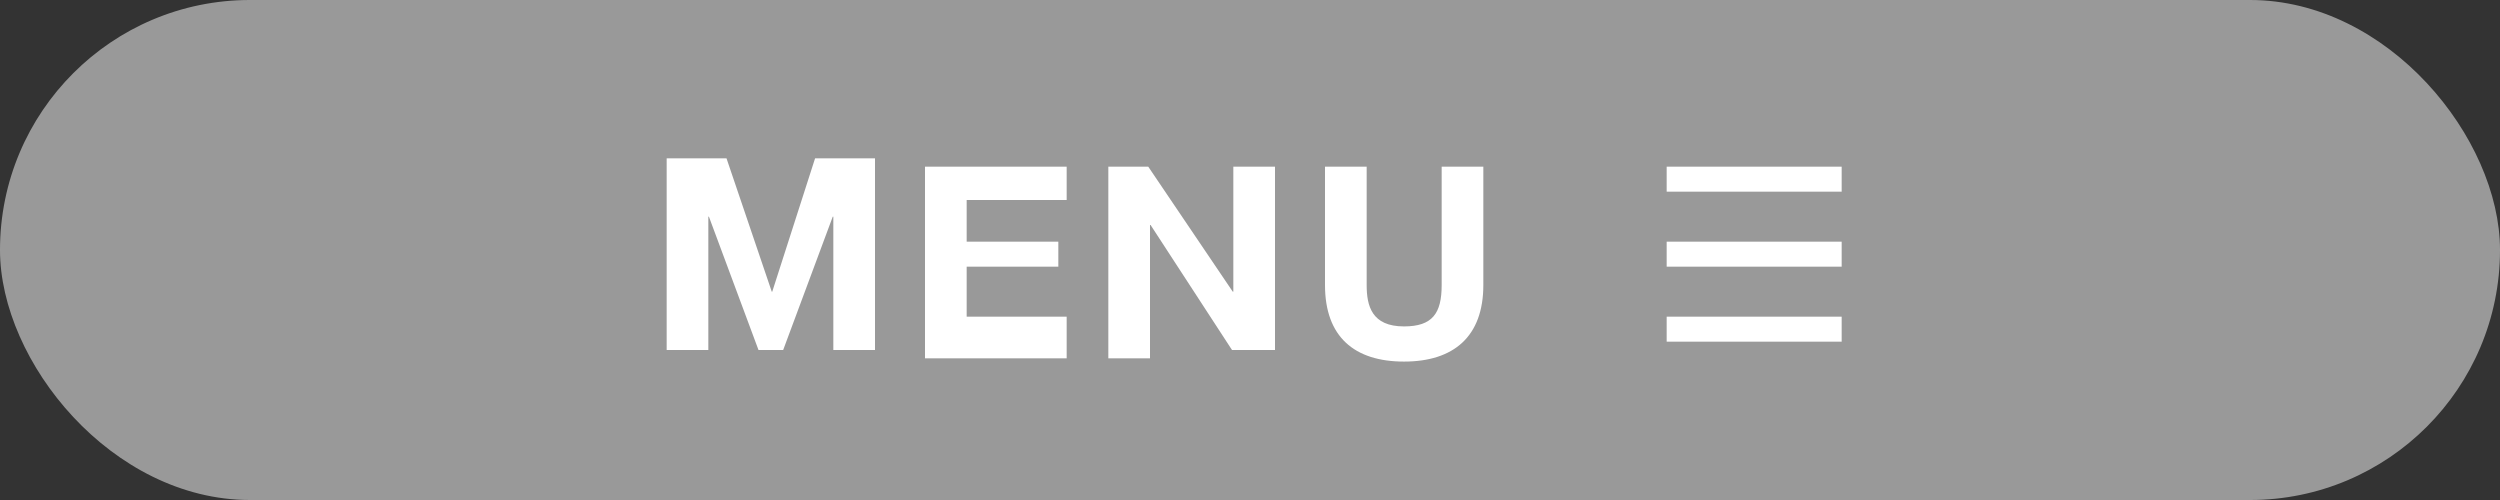 <?xml version="1.0" encoding="UTF-8"?>
<svg id="_レイヤー_2" data-name="レイヤー 2" xmlns="http://www.w3.org/2000/svg" viewBox="0 0 300 60">
  <rect x="0" y="0" width="300" height="60" fill="#333333" stroke="none"/>
  <defs>
    <style>
      .cls-1, .cls-2 {
        fill: #fff;
      }

      .cls-2 {
        opacity: .5;
      }
    </style>
  </defs>
  <g id="gimmick_f">
    <g>
      <rect class="cls-2" x="0" y="0" width="300" height="60" rx="30" ry="30"/>
      <g>
        <path class="cls-1" d="m80,19h7.18l5.43,16h.06l5.14-16h7.19v23h-5v-16h-.07l-5.95,16h-2.96l-5.95-16h-.07v16h-5v-23Z"/>
        <path class="cls-1" d="m111,20h17v4h-12v5h11v3h-11v6h12v5h-17v-23Z"/>
        <path class="cls-1" d="m133,20h4.79l10.14,15h.07v-15h5v22h-5.16l-9.77-15h-.07v16h-5v-23Z"/>
        <path class="cls-1" d="m178,34.21c0,6.18-3.56,9.18-9.52,9.18s-9.48-2.98-9.48-9.18v-14.21h5v14.21c0,2.5.61,4.96,4.48,4.96,3.42,0,4.52-1.57,4.52-4.96v-14.21h5v14.21Z"/>
      </g>
      <g>
        <rect class="cls-1" x="200" y="20" width="21" height="3"/>
        <rect class="cls-1" x="200" y="29" width="21" height="3"/>
        <rect class="cls-1" x="200" y="38" width="21" height="3"/>
      </g>
    </g>
  </g>
</svg>